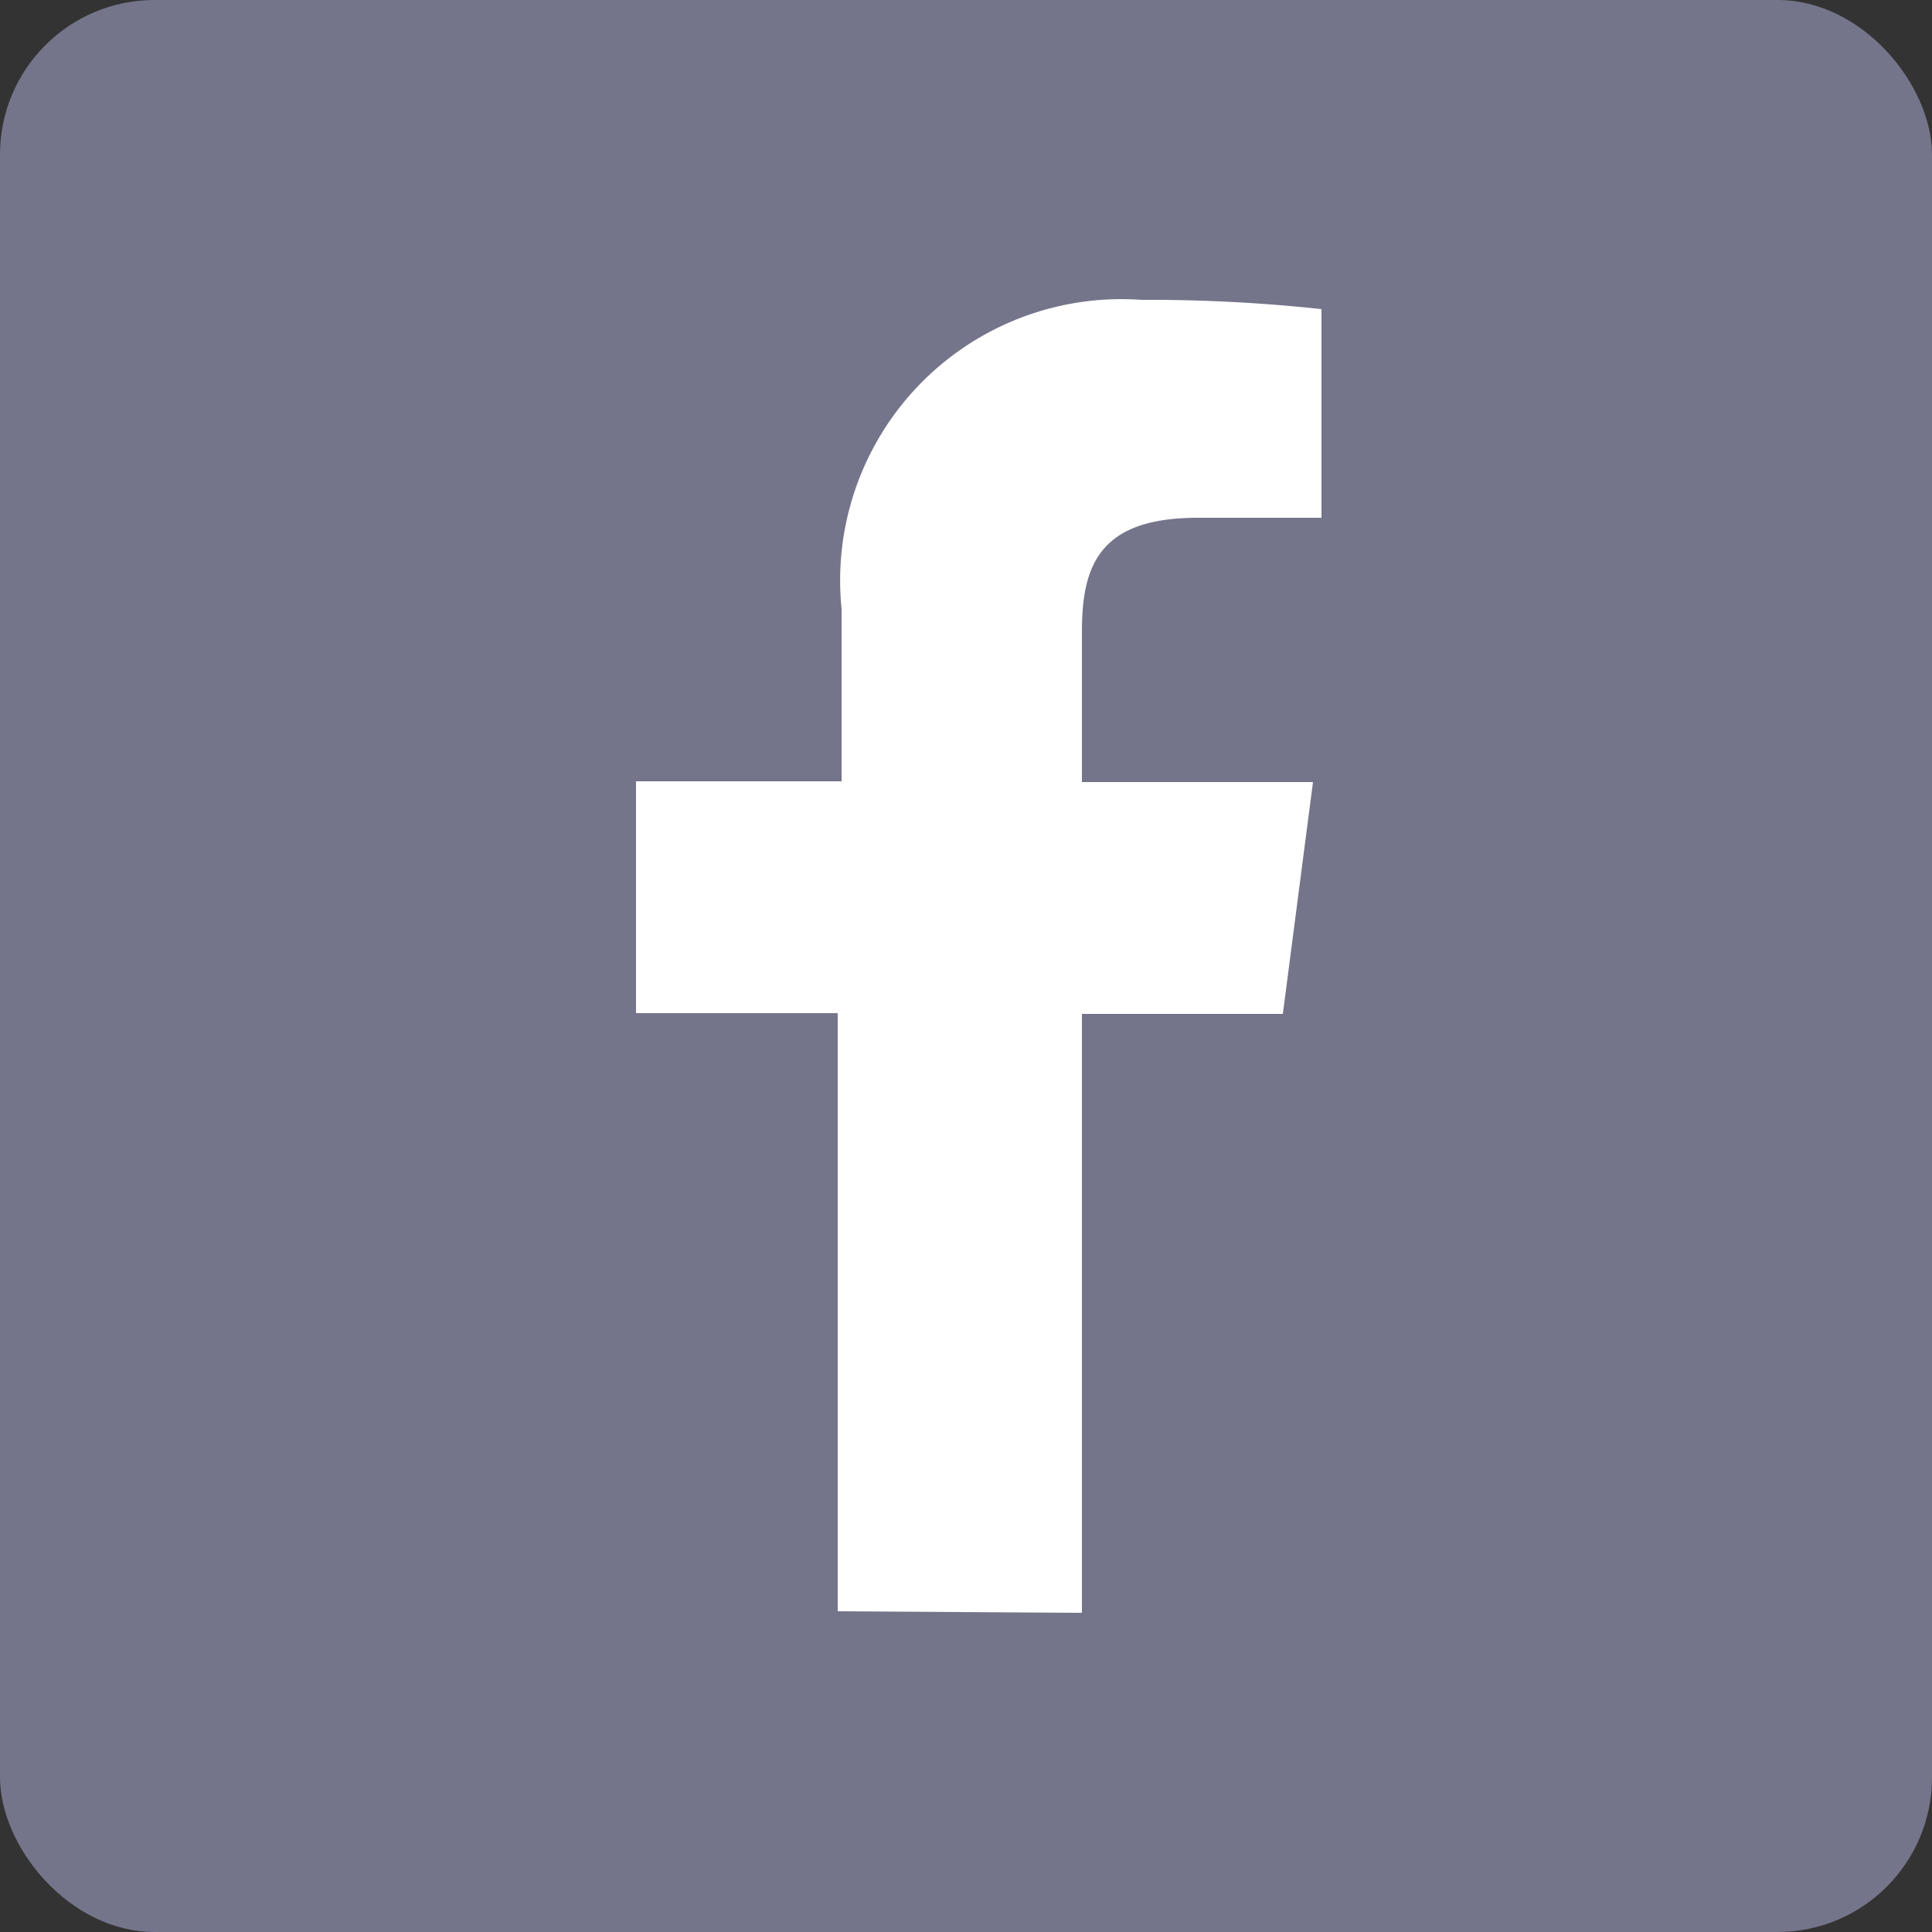 <svg xmlns='http://www.w3.org/2000/svg' viewBox='0 0 25 25'>
  <rect x="0" y="0" width="25" height="25" fill="#333333" stroke="none"/>
  <g>
    <rect fill='#74758B' width='25' height='25' rx='2' ry='2'/>
    <path fill='#FFFFFF'
    d='M14,20.87V13.12h2.6l.39-3H14V8.17c0-.87.24-1.47,1.5-1.47h1.6V4a20.78,20.78,0,0,0-2.33-.12,3.64,3.64,0,0,0-3.88,4v2.23H8.23v3h2.61v7.74Z'/>
  </g>
</svg>

